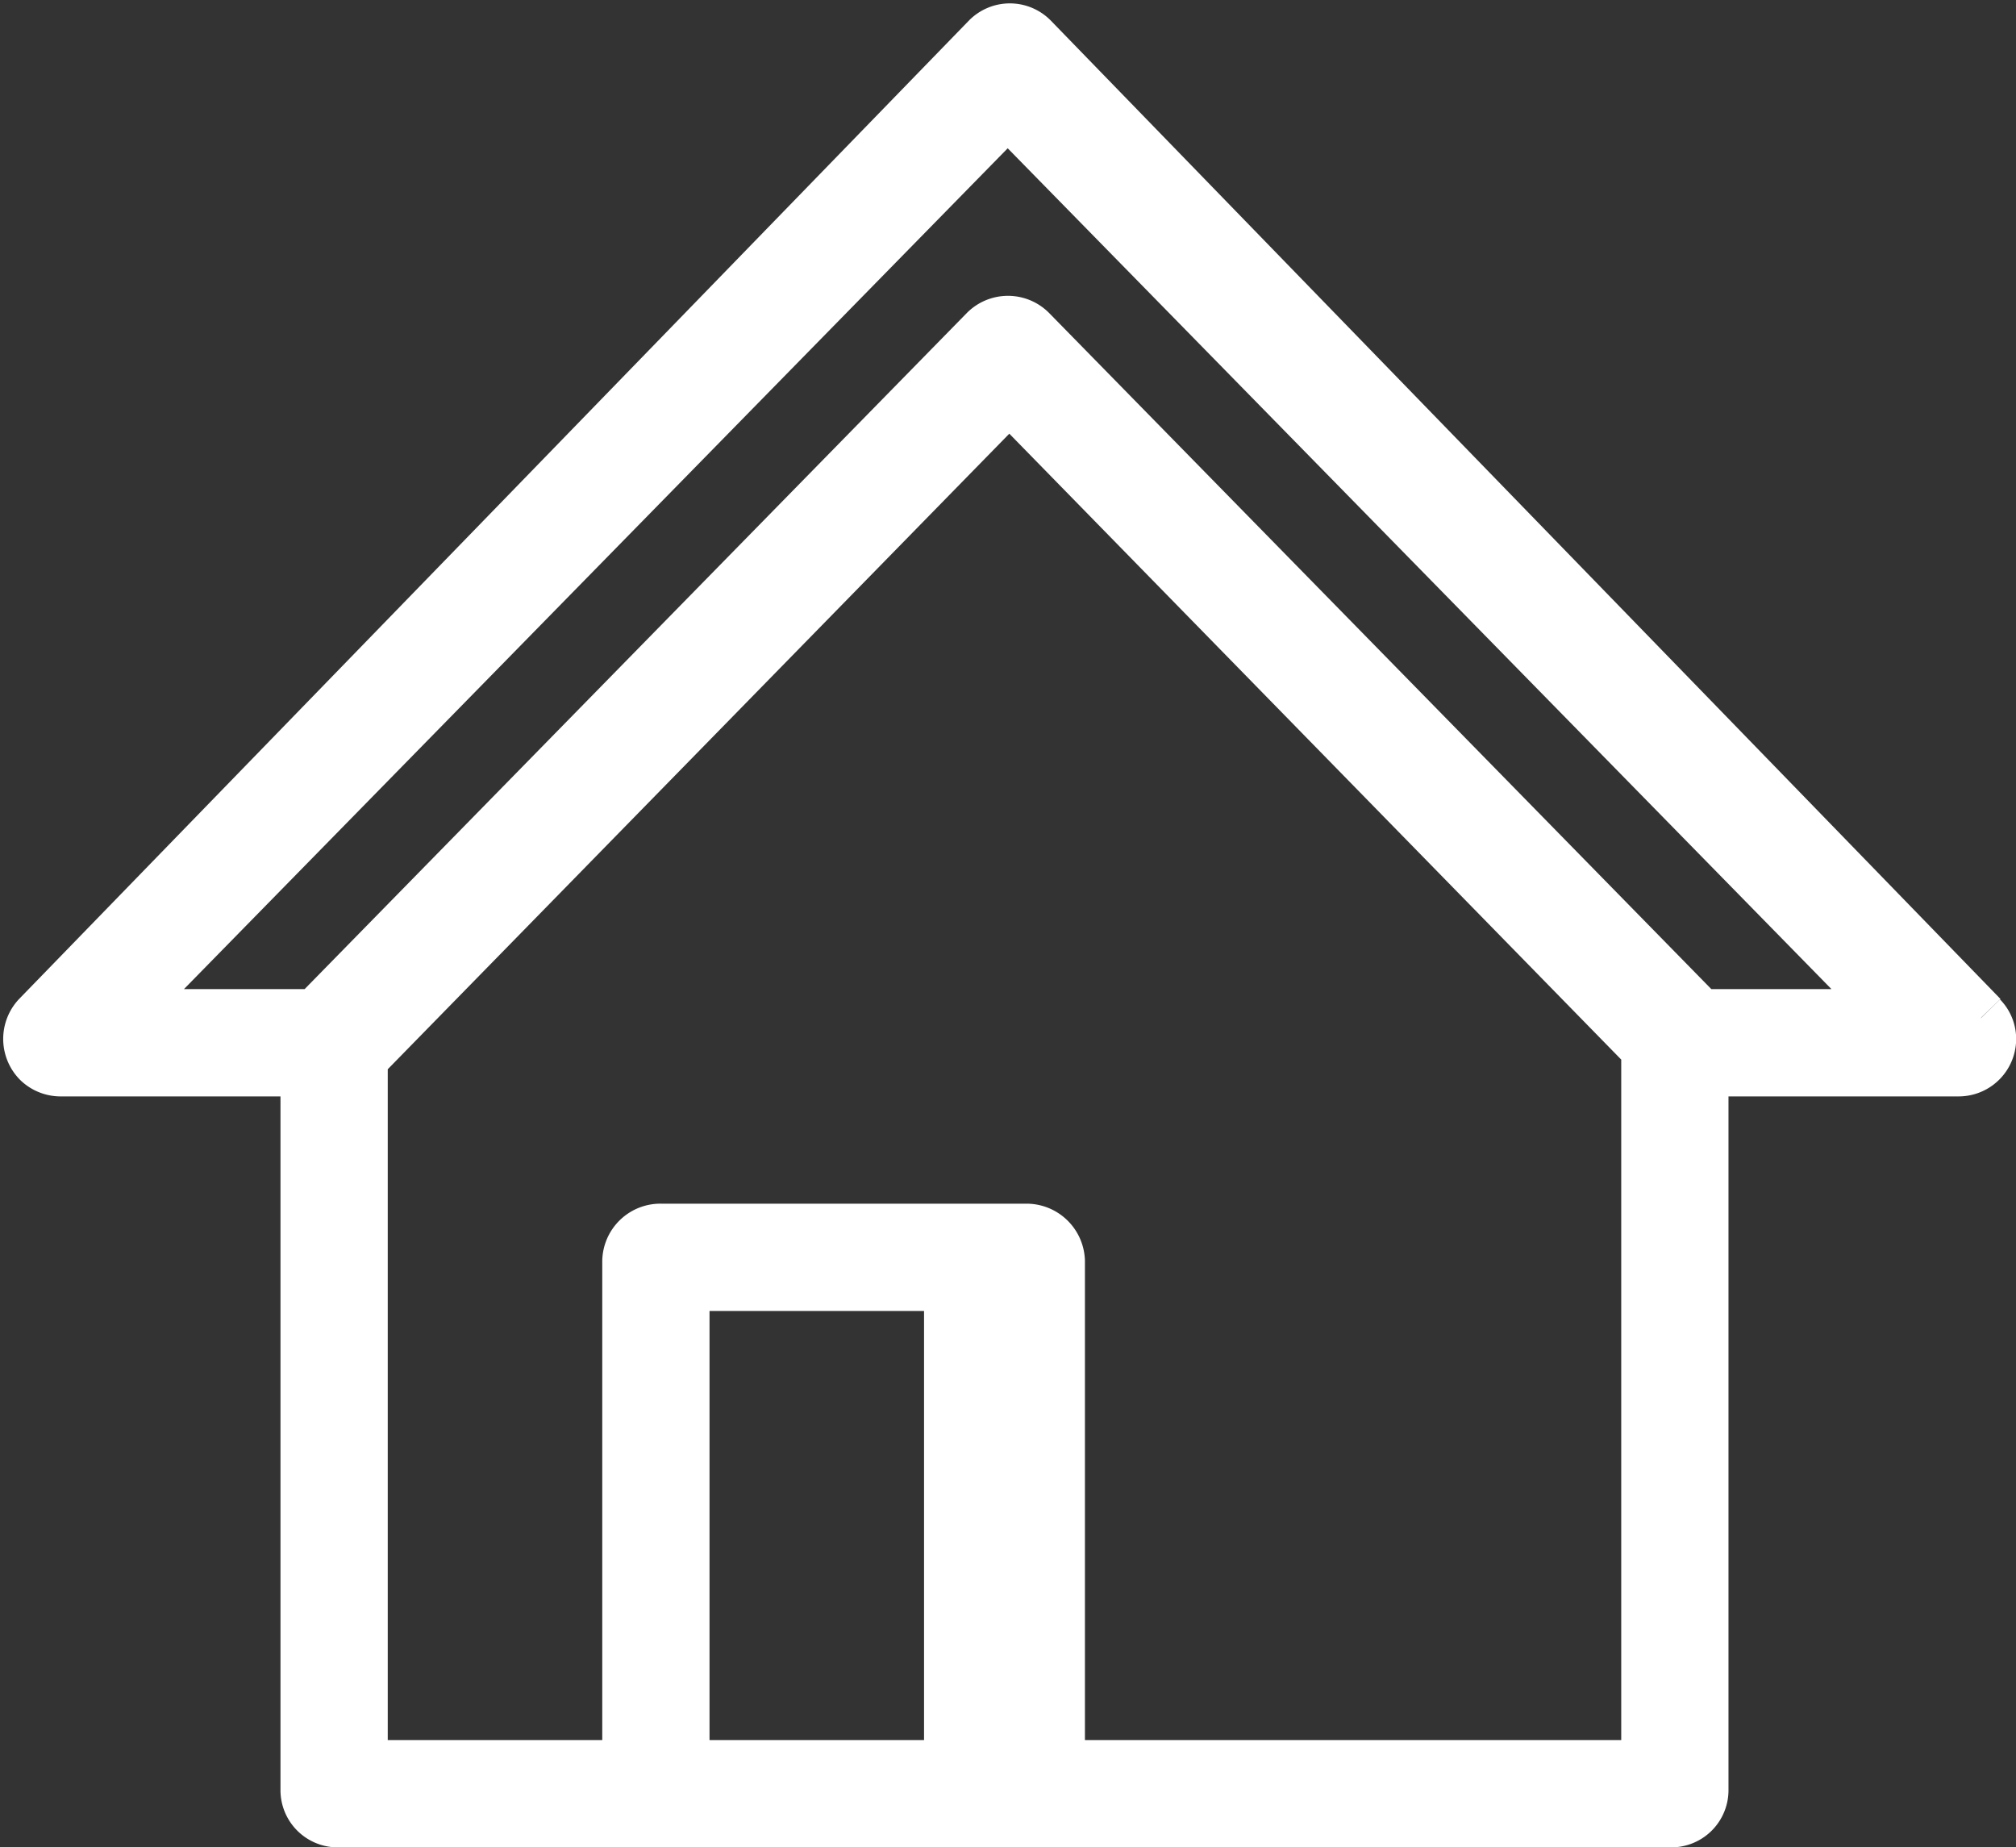 <svg xmlns="http://www.w3.org/2000/svg" width="37.591" height="34.439" viewBox="0 0 37.591 34.439">
  <rect x="0" y="0" width="37.591" height="34.439" fill="#333333" stroke="none"/>
  <g id="_イヤー_1-2" transform="translate(167.78 158.6)">
    <path id="_パス_1864" d="M37.212,19.031,19.5.787a.57.57,0,0,0-.8,0L.986,19.031A.583.583,0,0,0,1,19.84a.58.58,0,0,0,.386.16H6V33.431A.566.566,0,0,0,6.564,34H31.436A.566.566,0,0,0,32,33.431h0V20h4.8a.572.572,0,0,0,.564-.569.554.554,0,0,0-.158-.389M18,33H13V24h5v9Zm2,0V23.572A.59.59,0,0,0,19.4,23H12.6a.584.584,0,0,0-.6.572h0V33H7V19.79L19.09,7.43,31,19.61V33H20ZM31.97,19,19.47,6.24a.58.58,0,0,0-.81,0L6.16,19H2.51L19.06,2.11,35.61,19H31.97Z" transform="translate(-168.05 -158.66)" fill="#fff" stroke="#fff" stroke-miterlimit="10" stroke-width="1"/>
  </g>
</svg>
